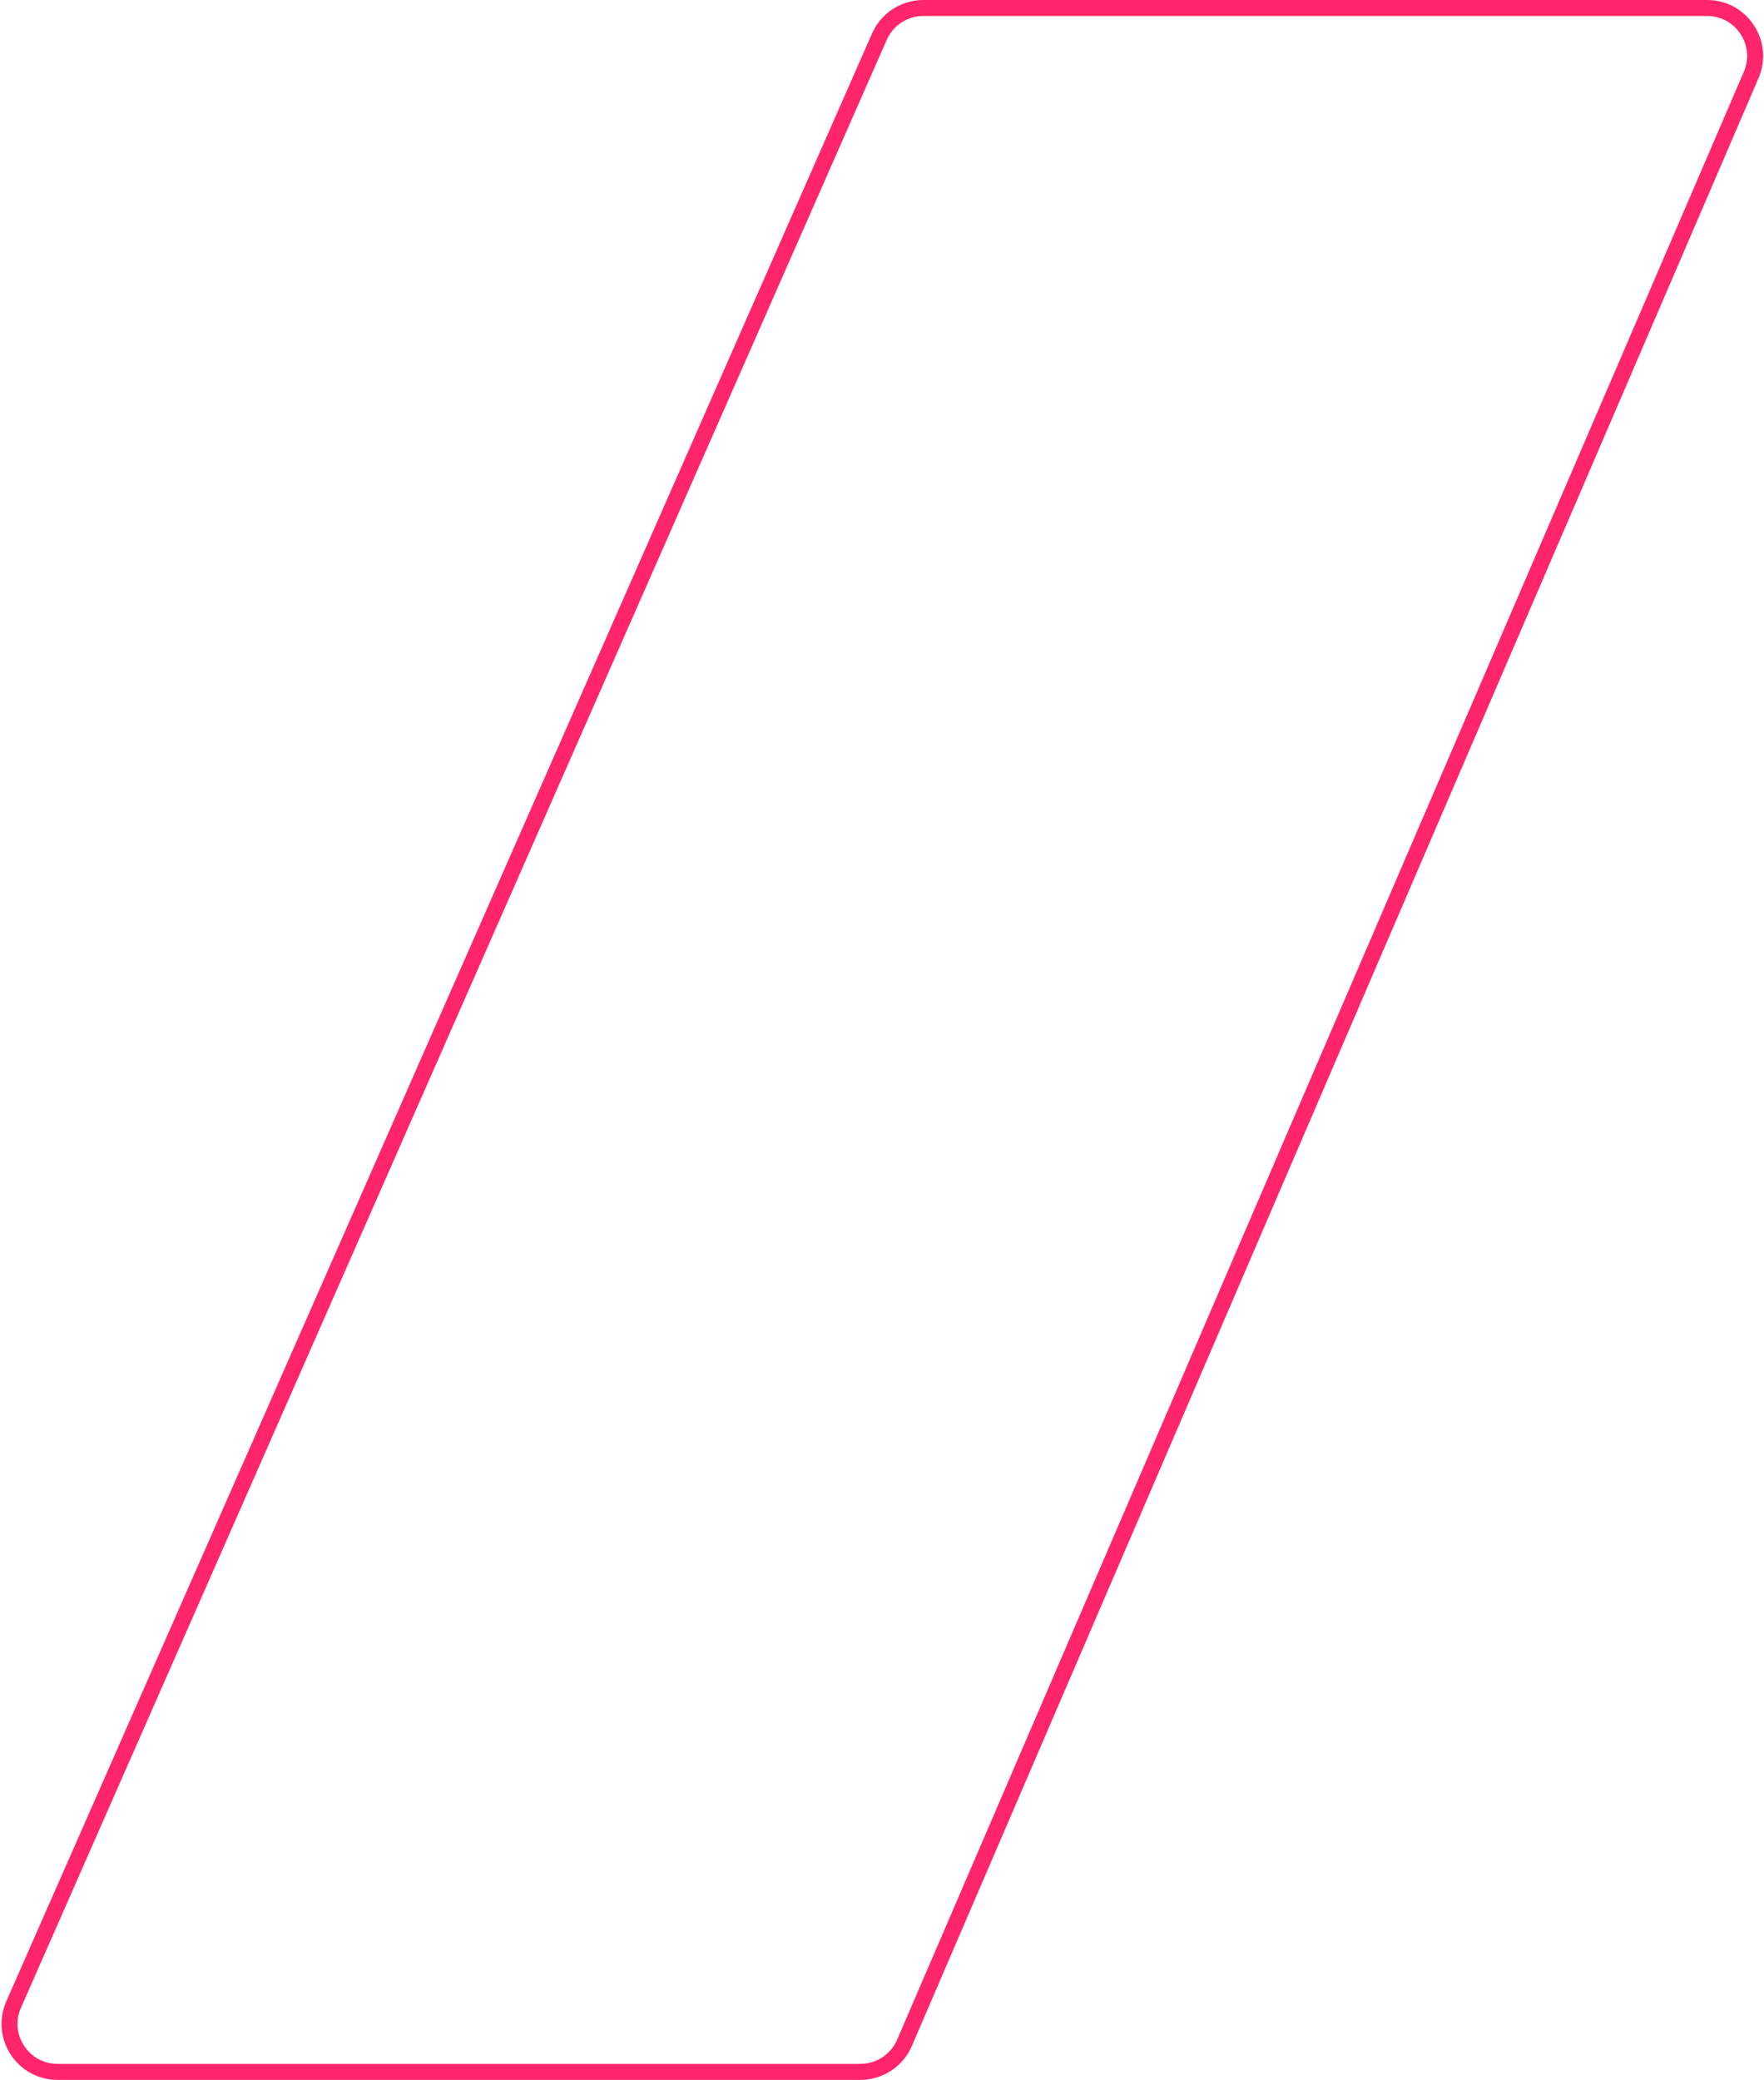 <?xml version="1.0" encoding="UTF-8"?> <svg xmlns="http://www.w3.org/2000/svg" width="441" height="520" viewBox="0 0 441 520" fill="none"><path d="M3.405 501.168L219.847 9.168C221.763 4.812 226.072 2 230.831 2H426.774C435.396 2 441.204 10.822 437.797 18.742L226.122 510.742C224.228 515.146 219.894 518 215.099 518H14.389C5.725 518 -0.084 509.099 3.405 501.168Z" stroke="#FF256A" stroke-width="4"></path></svg> 